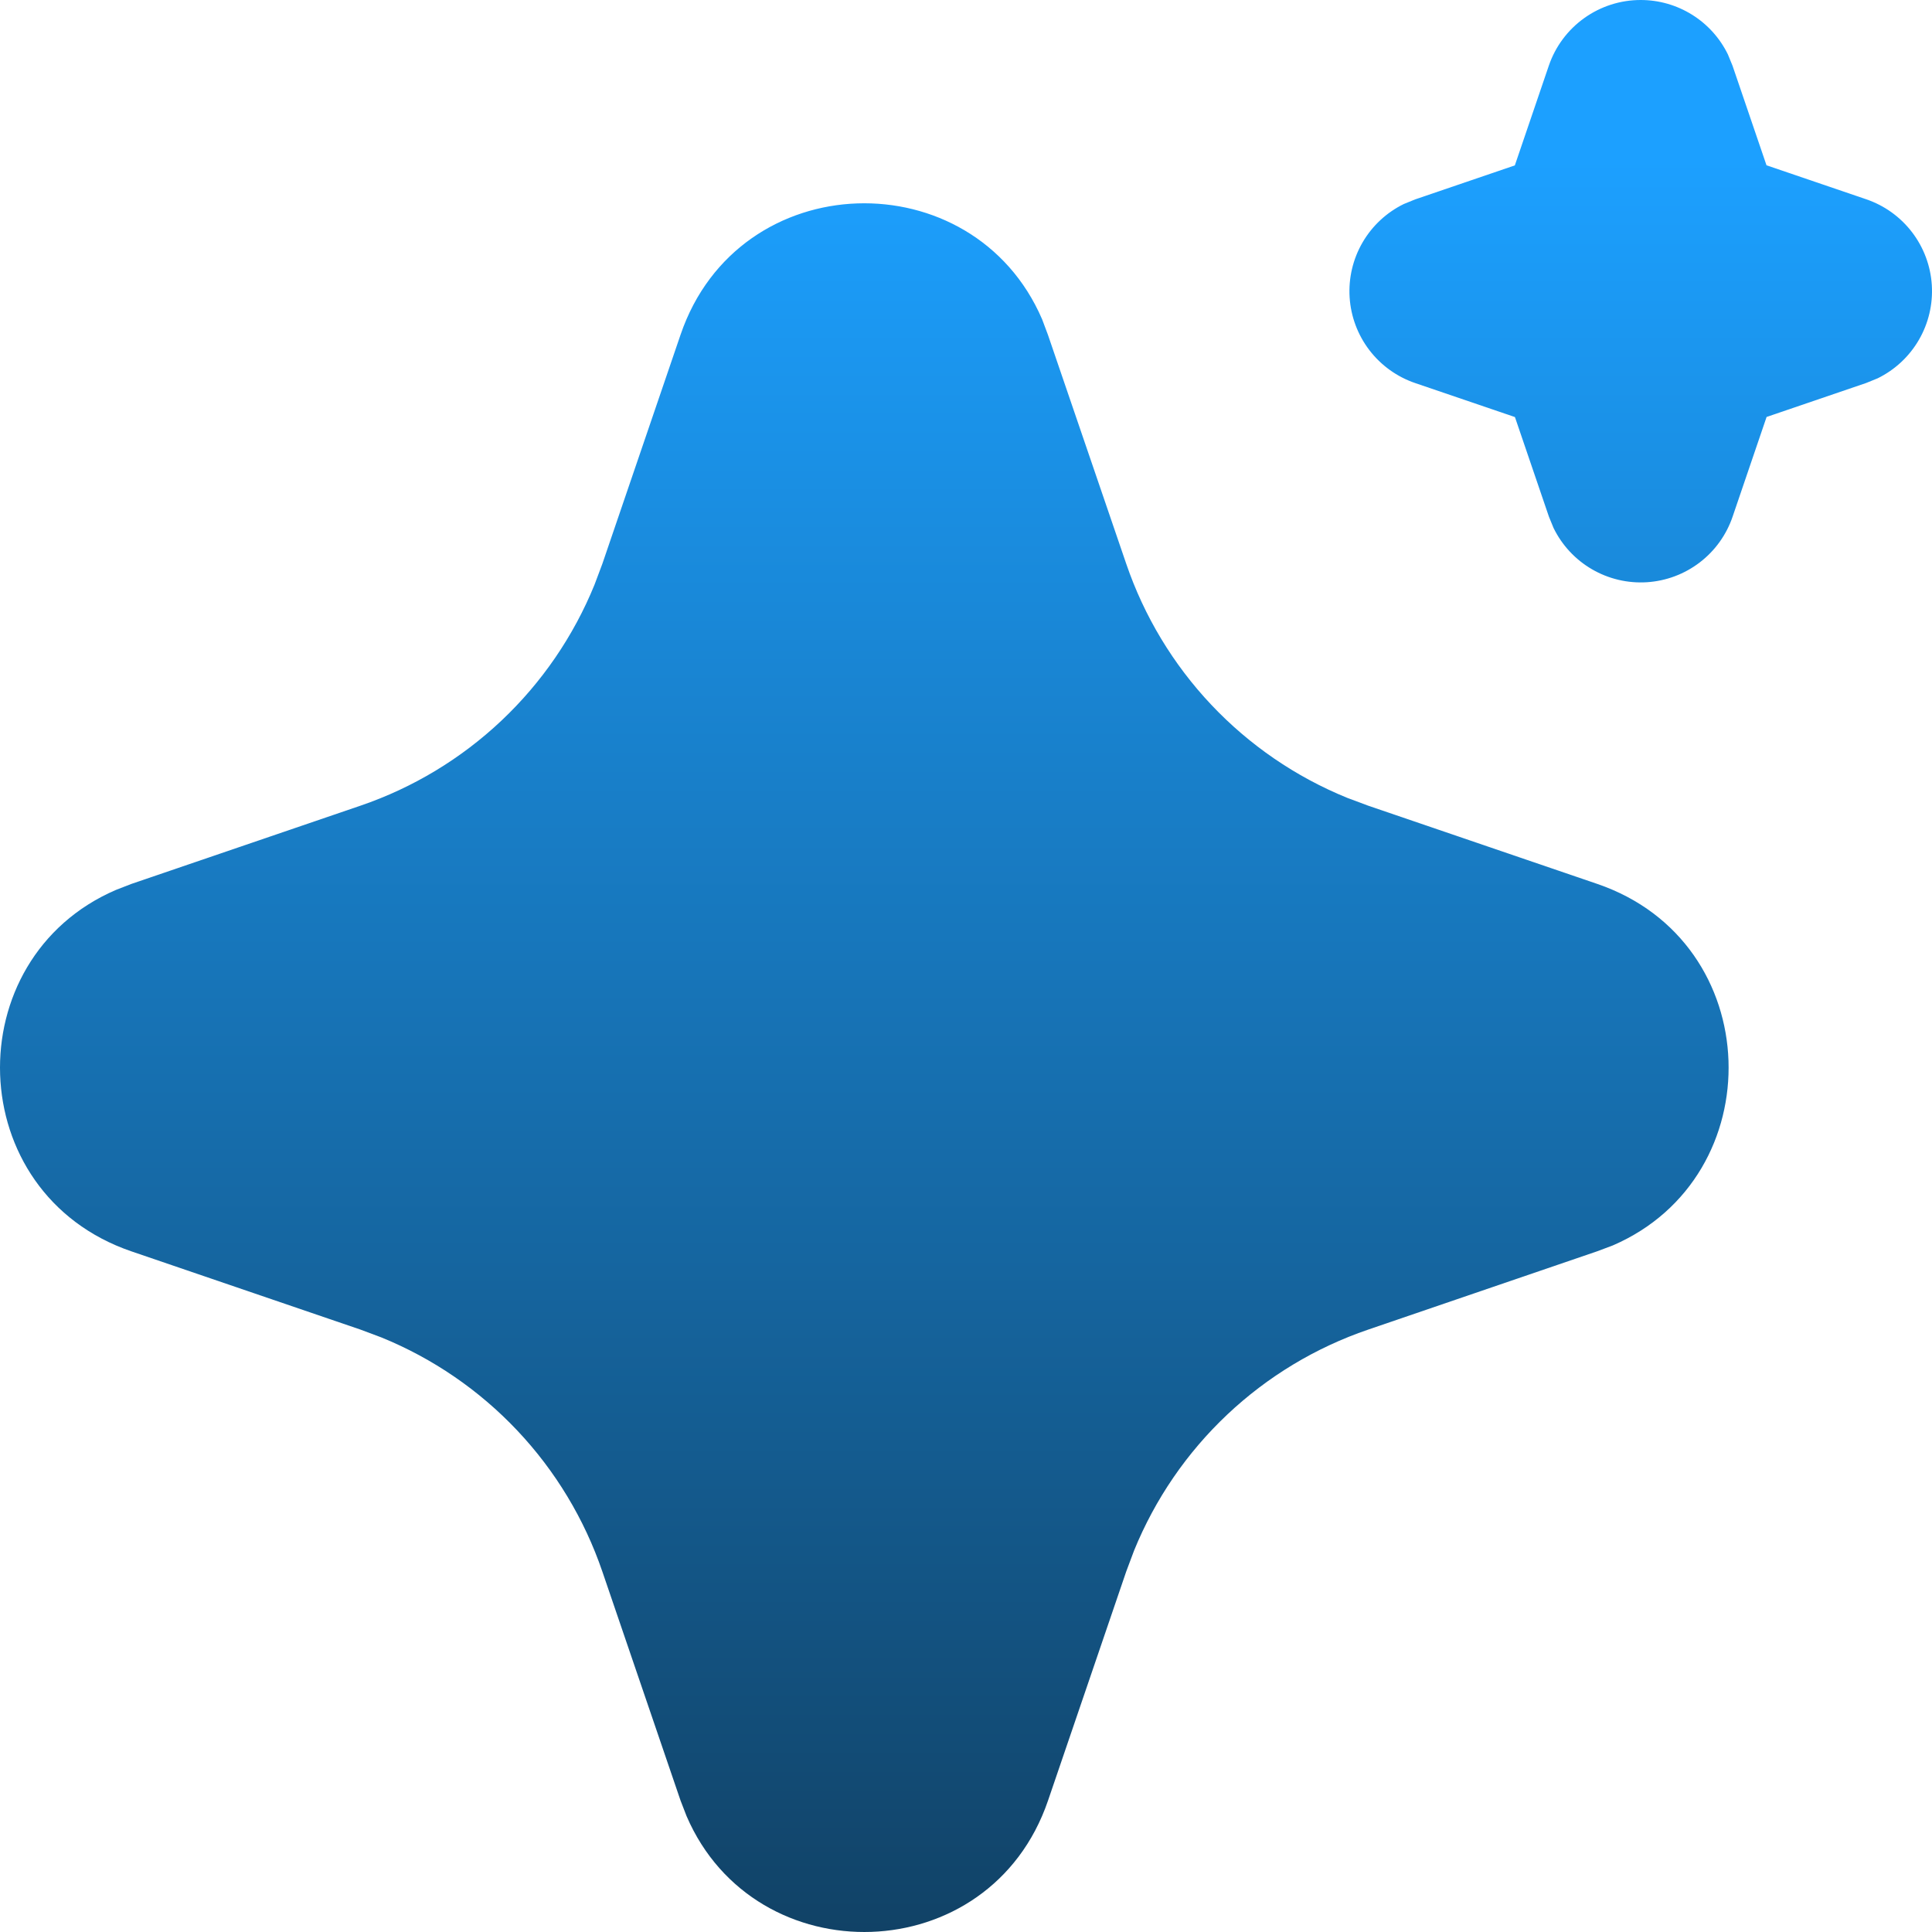 <svg width="170" height="170" viewBox="0 0 170 170" fill="none" xmlns="http://www.w3.org/2000/svg">
<path d="M59.885 29.447C64.991 14.501 85.641 14.049 91.695 28.089L92.208 29.456L99.1 49.611C100.679 54.233 103.231 58.463 106.584 62.015C109.937 65.567 114.013 68.358 118.536 70.201L120.389 70.893L140.543 77.776C155.488 82.884 155.941 103.534 141.91 109.589L140.543 110.102L120.389 116.994C115.766 118.572 111.534 121.124 107.981 124.477C104.428 127.83 101.635 131.907 99.791 136.431L99.1 138.276L92.216 158.44C87.11 173.385 66.46 173.838 60.414 159.806L59.885 158.44L53.002 138.285C51.423 133.661 48.871 129.429 45.518 125.876C42.165 122.322 38.089 119.529 33.565 117.685L31.72 116.994L11.566 110.11C-3.387 105.003 -3.84 84.353 10.2 78.306L11.566 77.776L31.72 70.893C36.342 69.314 40.572 66.761 44.124 63.408C47.675 60.055 50.467 55.979 52.31 51.455L53.002 49.611L59.885 29.447ZM144.369 1.54313e-06C145.967 -2.01527e-06 147.532 0.448 148.888 1.294C150.244 2.139 151.335 3.348 152.038 4.783L152.448 5.782L155.437 14.544L164.207 17.533C165.808 18.077 167.212 19.084 168.24 20.427C169.268 21.769 169.875 23.387 169.983 25.075C170.091 26.762 169.695 28.444 168.846 29.906C167.998 31.369 166.734 32.547 165.215 33.29L164.207 33.7L155.445 36.689L152.456 45.46C151.912 47.061 150.904 48.464 149.561 49.491C148.218 50.518 146.6 51.124 144.913 51.231C143.225 51.338 141.544 50.942 140.082 50.092C138.62 49.243 137.443 47.978 136.7 46.459L136.291 45.46L133.302 36.698L124.531 33.709C122.93 33.165 121.527 32.157 120.498 30.815C119.47 29.472 118.864 27.855 118.756 26.167C118.648 24.48 119.043 22.798 119.892 21.335C120.741 19.873 122.005 18.695 123.523 17.952L124.531 17.542L133.293 14.553L136.282 5.782C136.858 4.094 137.947 2.63 139.398 1.593C140.848 0.556 142.586 -0.001 144.369 1.54313e-06Z" fill="url(#paint0_linear_40_582)"/>
<defs>
<linearGradient id="paint0_linear_40_582" x1="75" y1="14" x2="75" y2="170" gradientUnits="userSpaceOnUse">
<stop stop-color="#1CA0FF"/>
<stop offset="1" stop-color="#114266"/>
</linearGradient>
</defs>
</svg>
